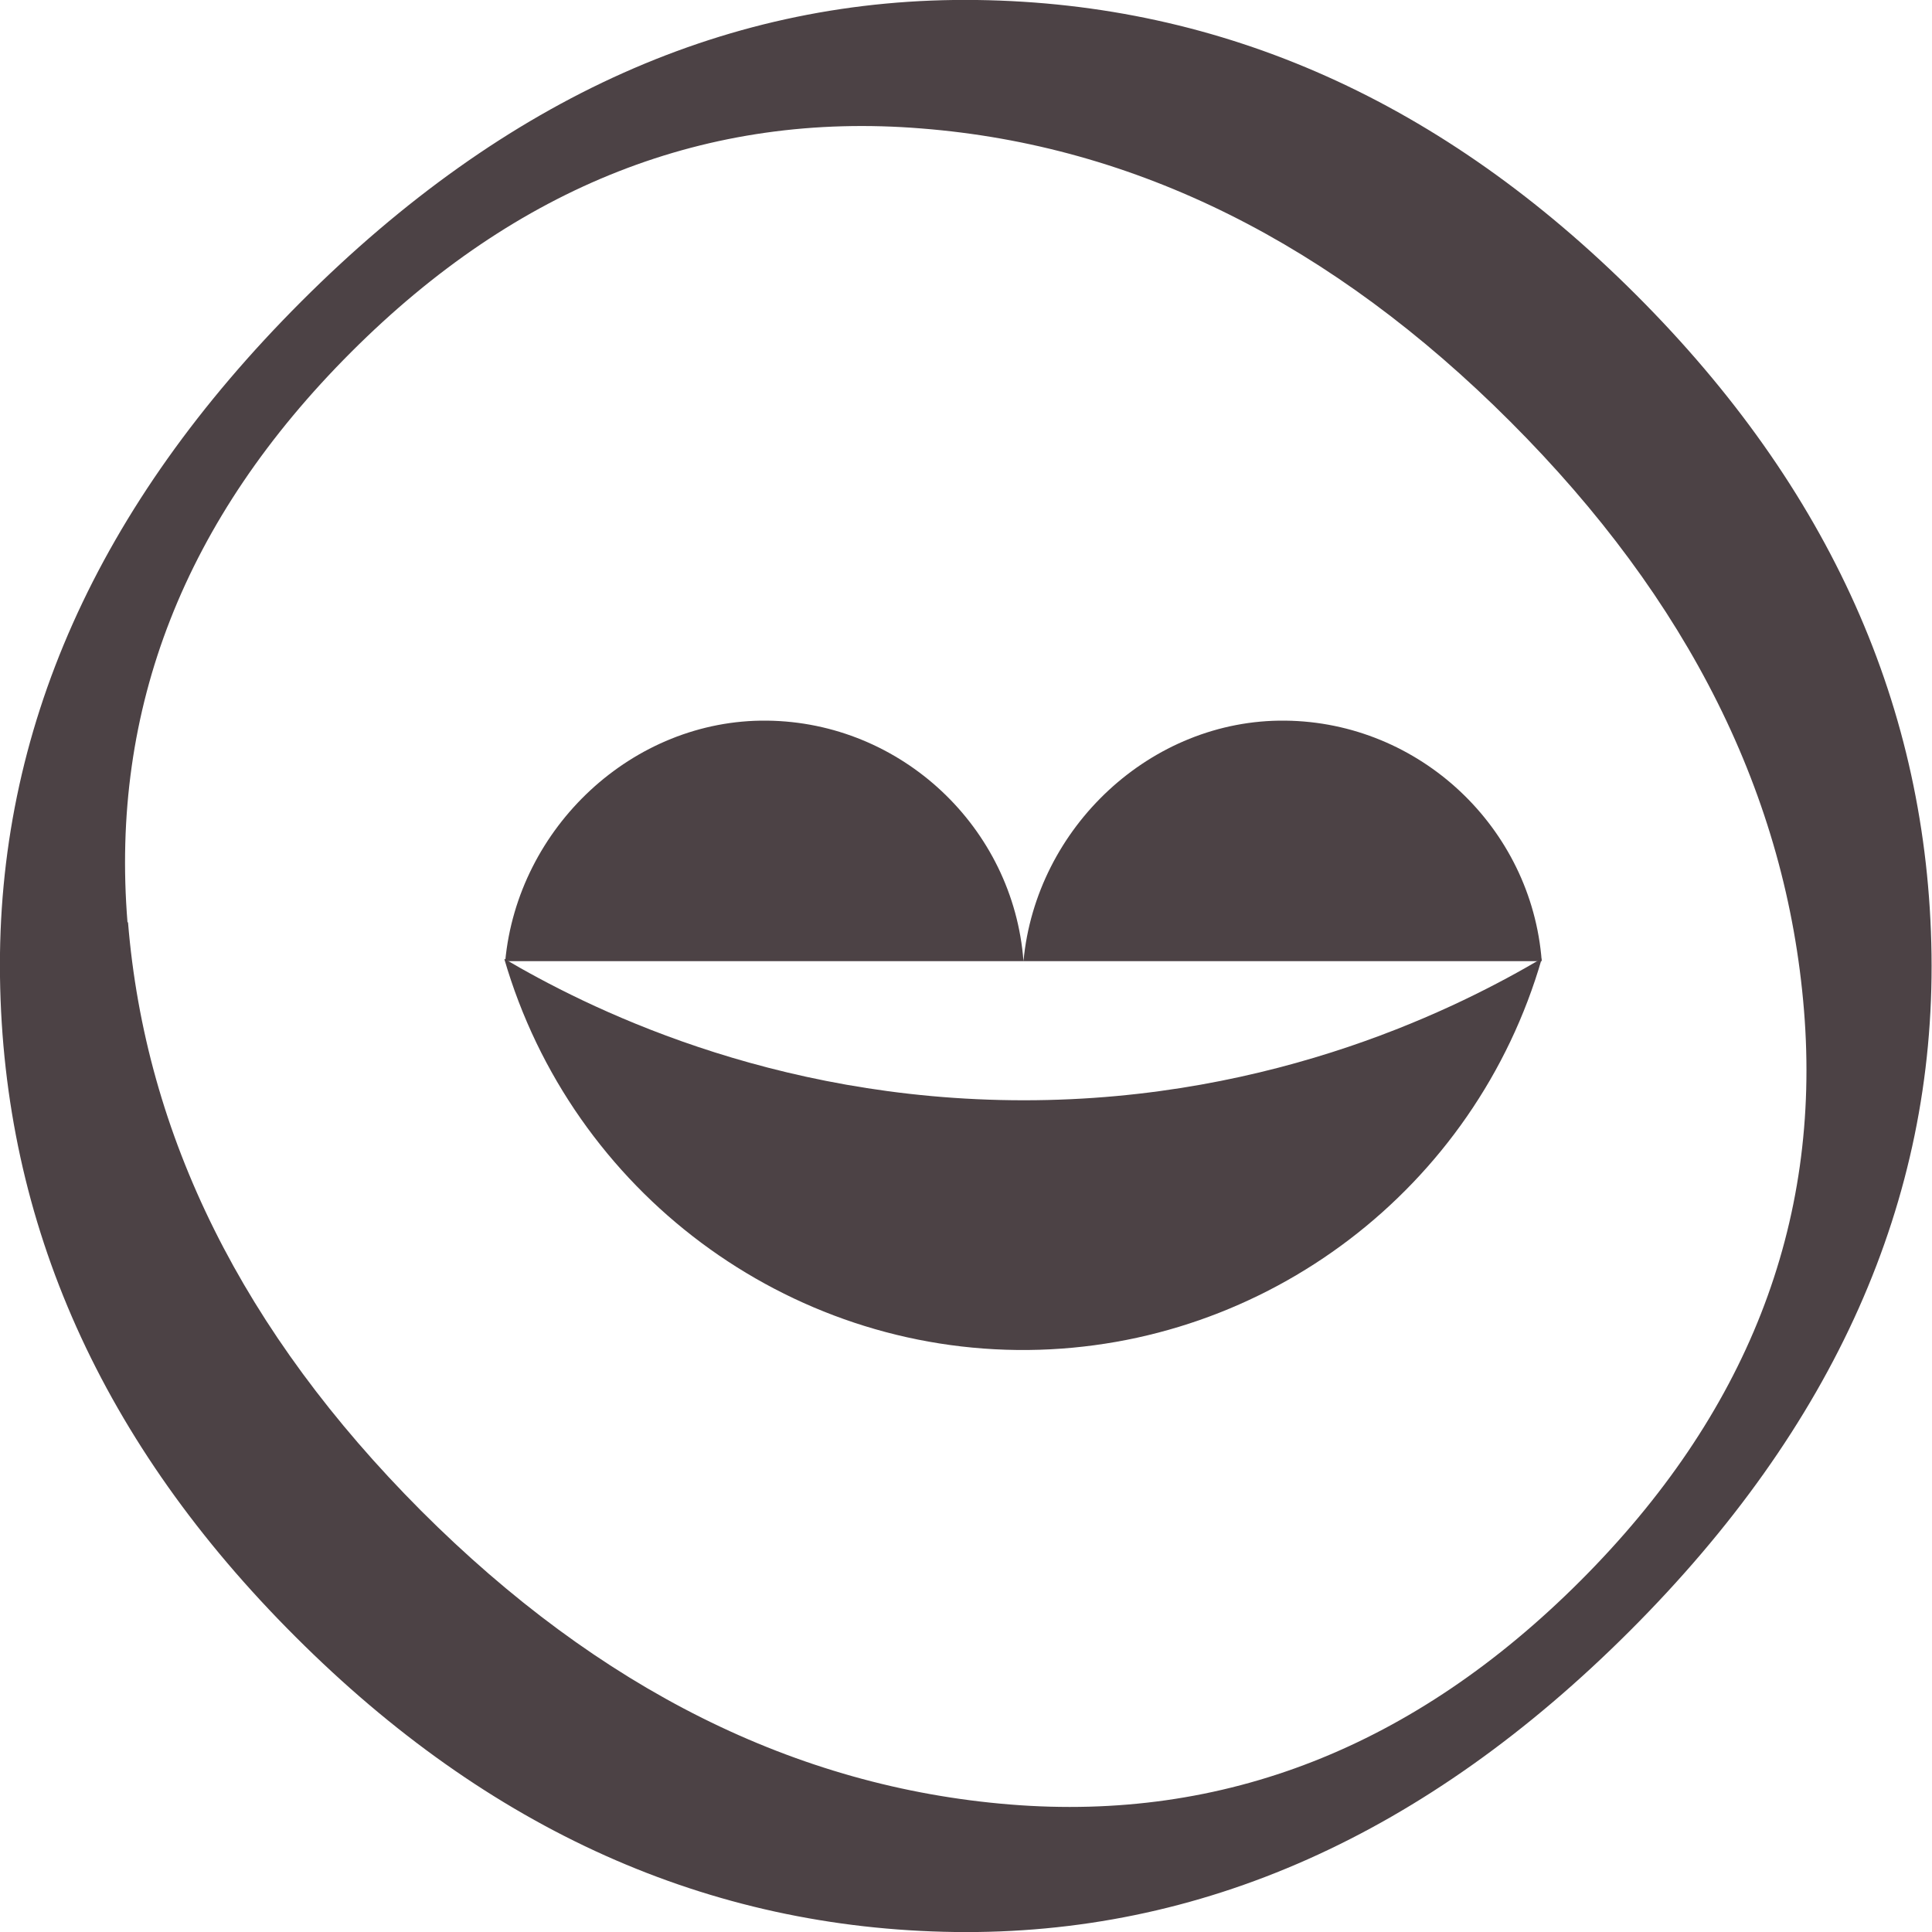 <?xml version="1.0" encoding="UTF-8"?><svg xmlns="http://www.w3.org/2000/svg" viewBox="0 0 40 40"><defs><style>.c{fill:#4c4245;}</style></defs><g id="a"/><g id="b"><g><path class="c" d="M19.77,40c-5.1-.07-9.65-2.11-13.65-6.11C2.11,29.89,.07,25.34,0,20.23-.07,15.13,2.01,10.47,6.24,6.24,10.47,2.01,15.13-.07,20.23,0c5.1,.07,9.65,2.11,13.65,6.11,4,4,6.04,8.55,6.11,13.65,.07,5.1-2.01,9.77-6.24,14-4.23,4.23-8.89,6.31-14,6.24ZM2.65,19.09c.36,4.43,2.38,8.49,6.07,12.19,3.69,3.69,7.76,5.72,12.19,6.08,4.43,.36,8.37-1.19,11.81-4.63,3.44-3.44,4.99-7.38,4.63-11.81-.36-4.43-2.38-8.49-6.08-12.19-3.69-3.69-7.76-5.72-12.19-6.07-4.43-.36-8.37,1.19-11.81,4.63-3.45,3.45-4.99,7.38-4.63,11.81Z"/><g><path class="c" d="M31.92,19.9c-.21-2.77-2.53-4.95-5.31-4.98-2.78-.03-5.16,2.21-5.42,4.98-.21-2.77-2.53-4.95-5.31-4.98-2.78-.03-5.16,2.21-5.42,4.98H31.92Z"/><path class="c" d="M31.92,19.85c-1.37,4.75-5.71,8.05-10.63,8.1-4.99,.05-9.45-3.27-10.85-8.1,1.63,.96,5.48,2.93,10.76,2.93,5.25,0,9.08-1.97,10.71-2.93Z"/></g></g></g></svg>